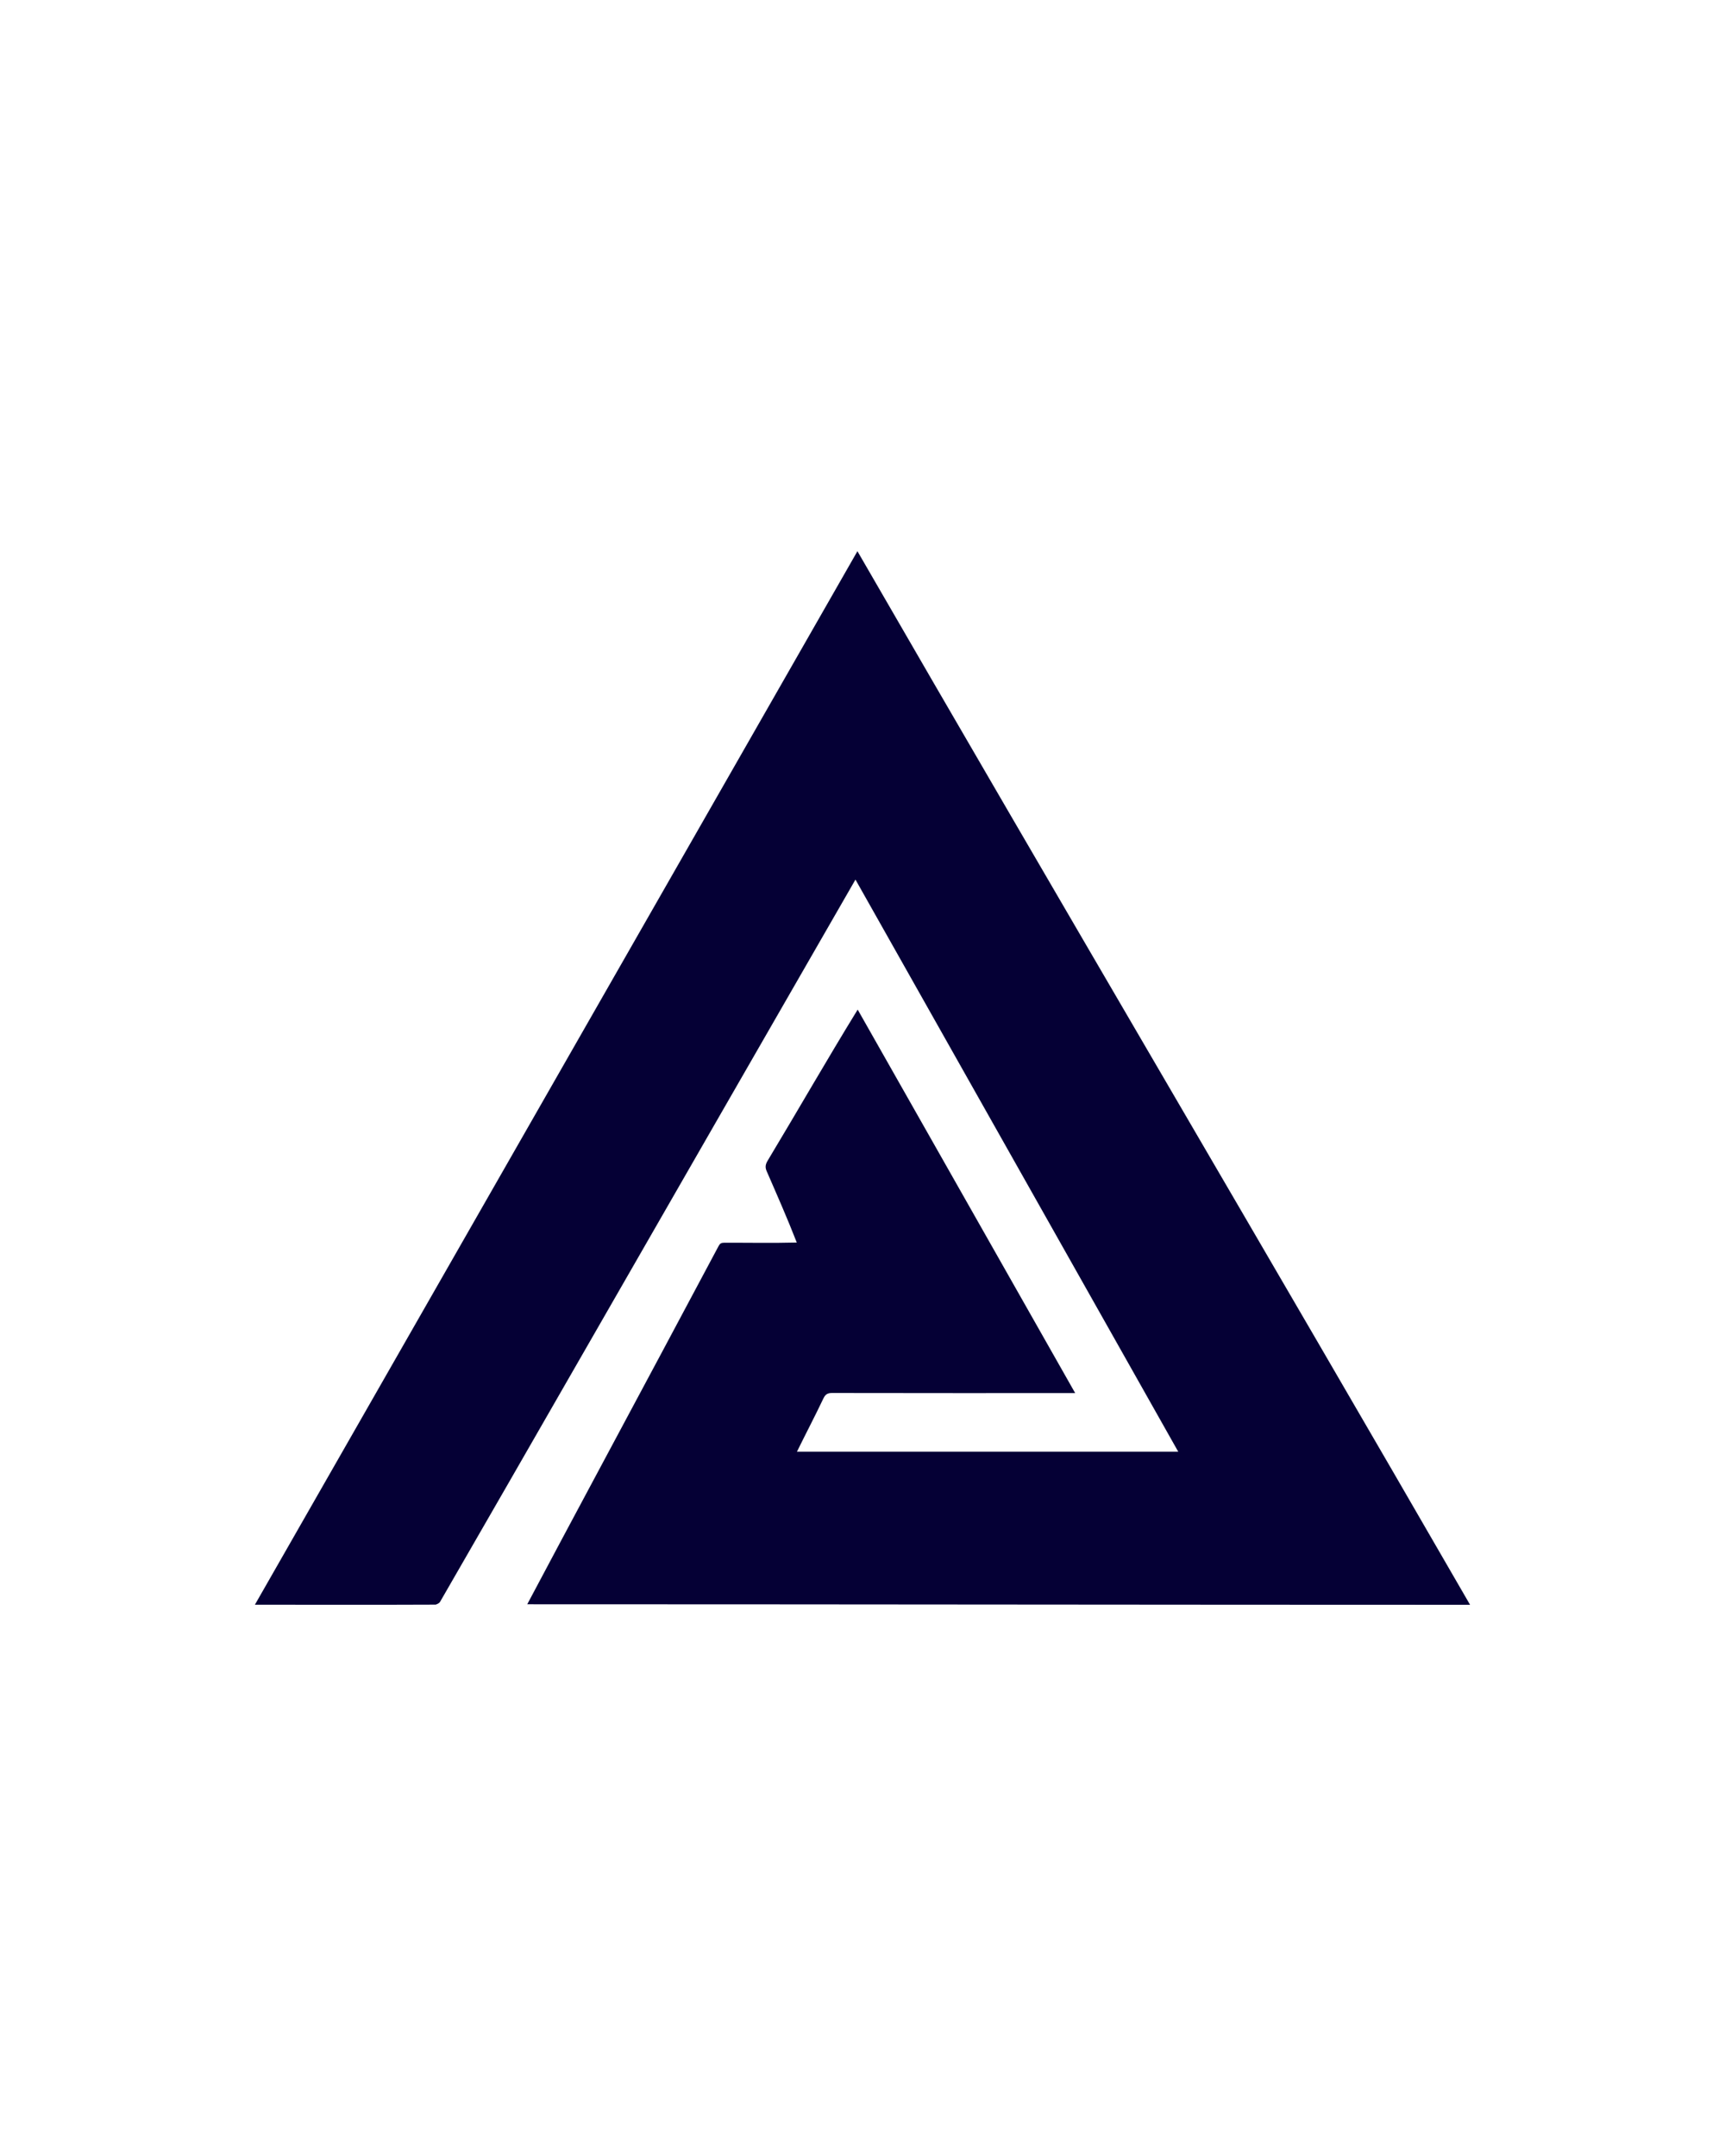 <svg xmlns="http://www.w3.org/2000/svg" id="BADGE_BLEU_MARINE" viewBox="0 0 1080 1350"><defs><style>      .cls-1 {        fill: #050035;      }    </style></defs><path class="cls-1" d="M536.82,345.14c127.15,220.21,256.71,440,383.57,659.72-195.89,0-394.33-.33-590.29-.33,27.93-52.67,56.15-105.02,84.21-157.61,11.83-22.25,23.7-44.48,35.59-66.69.8-1.55,1.68-2.09,3.41-2.08,15.23-.05,30.29.27,45.53-.13-5.92-15.22-12.36-29.78-18.85-44.71-1.15-2.6-.63-4.43.64-6.57,18.93-31.46,37.13-63.3,56.35-94.57,45.41,80.08,90.67,159.87,136.18,240.14-50.8,0-101.49.03-152.27-.07-2.82,0-4.16.88-5.38,3.43-5.35,11.25-11.07,22.12-16.56,33.34,79.62,0,158.84,0,238.73,0-67.4-119.47-134.61-238.63-202.09-358.25-58.3,101.31-116.43,202.44-174.64,303.77-28.47,49.54-56.92,99.13-85.51,148.6-.52.79-1.68,1.28-2.65,1.62-37.72.19-75.44,0-113.21.06,125.84-220.05,251.37-439.58,377.22-659.64Z"></path></svg>